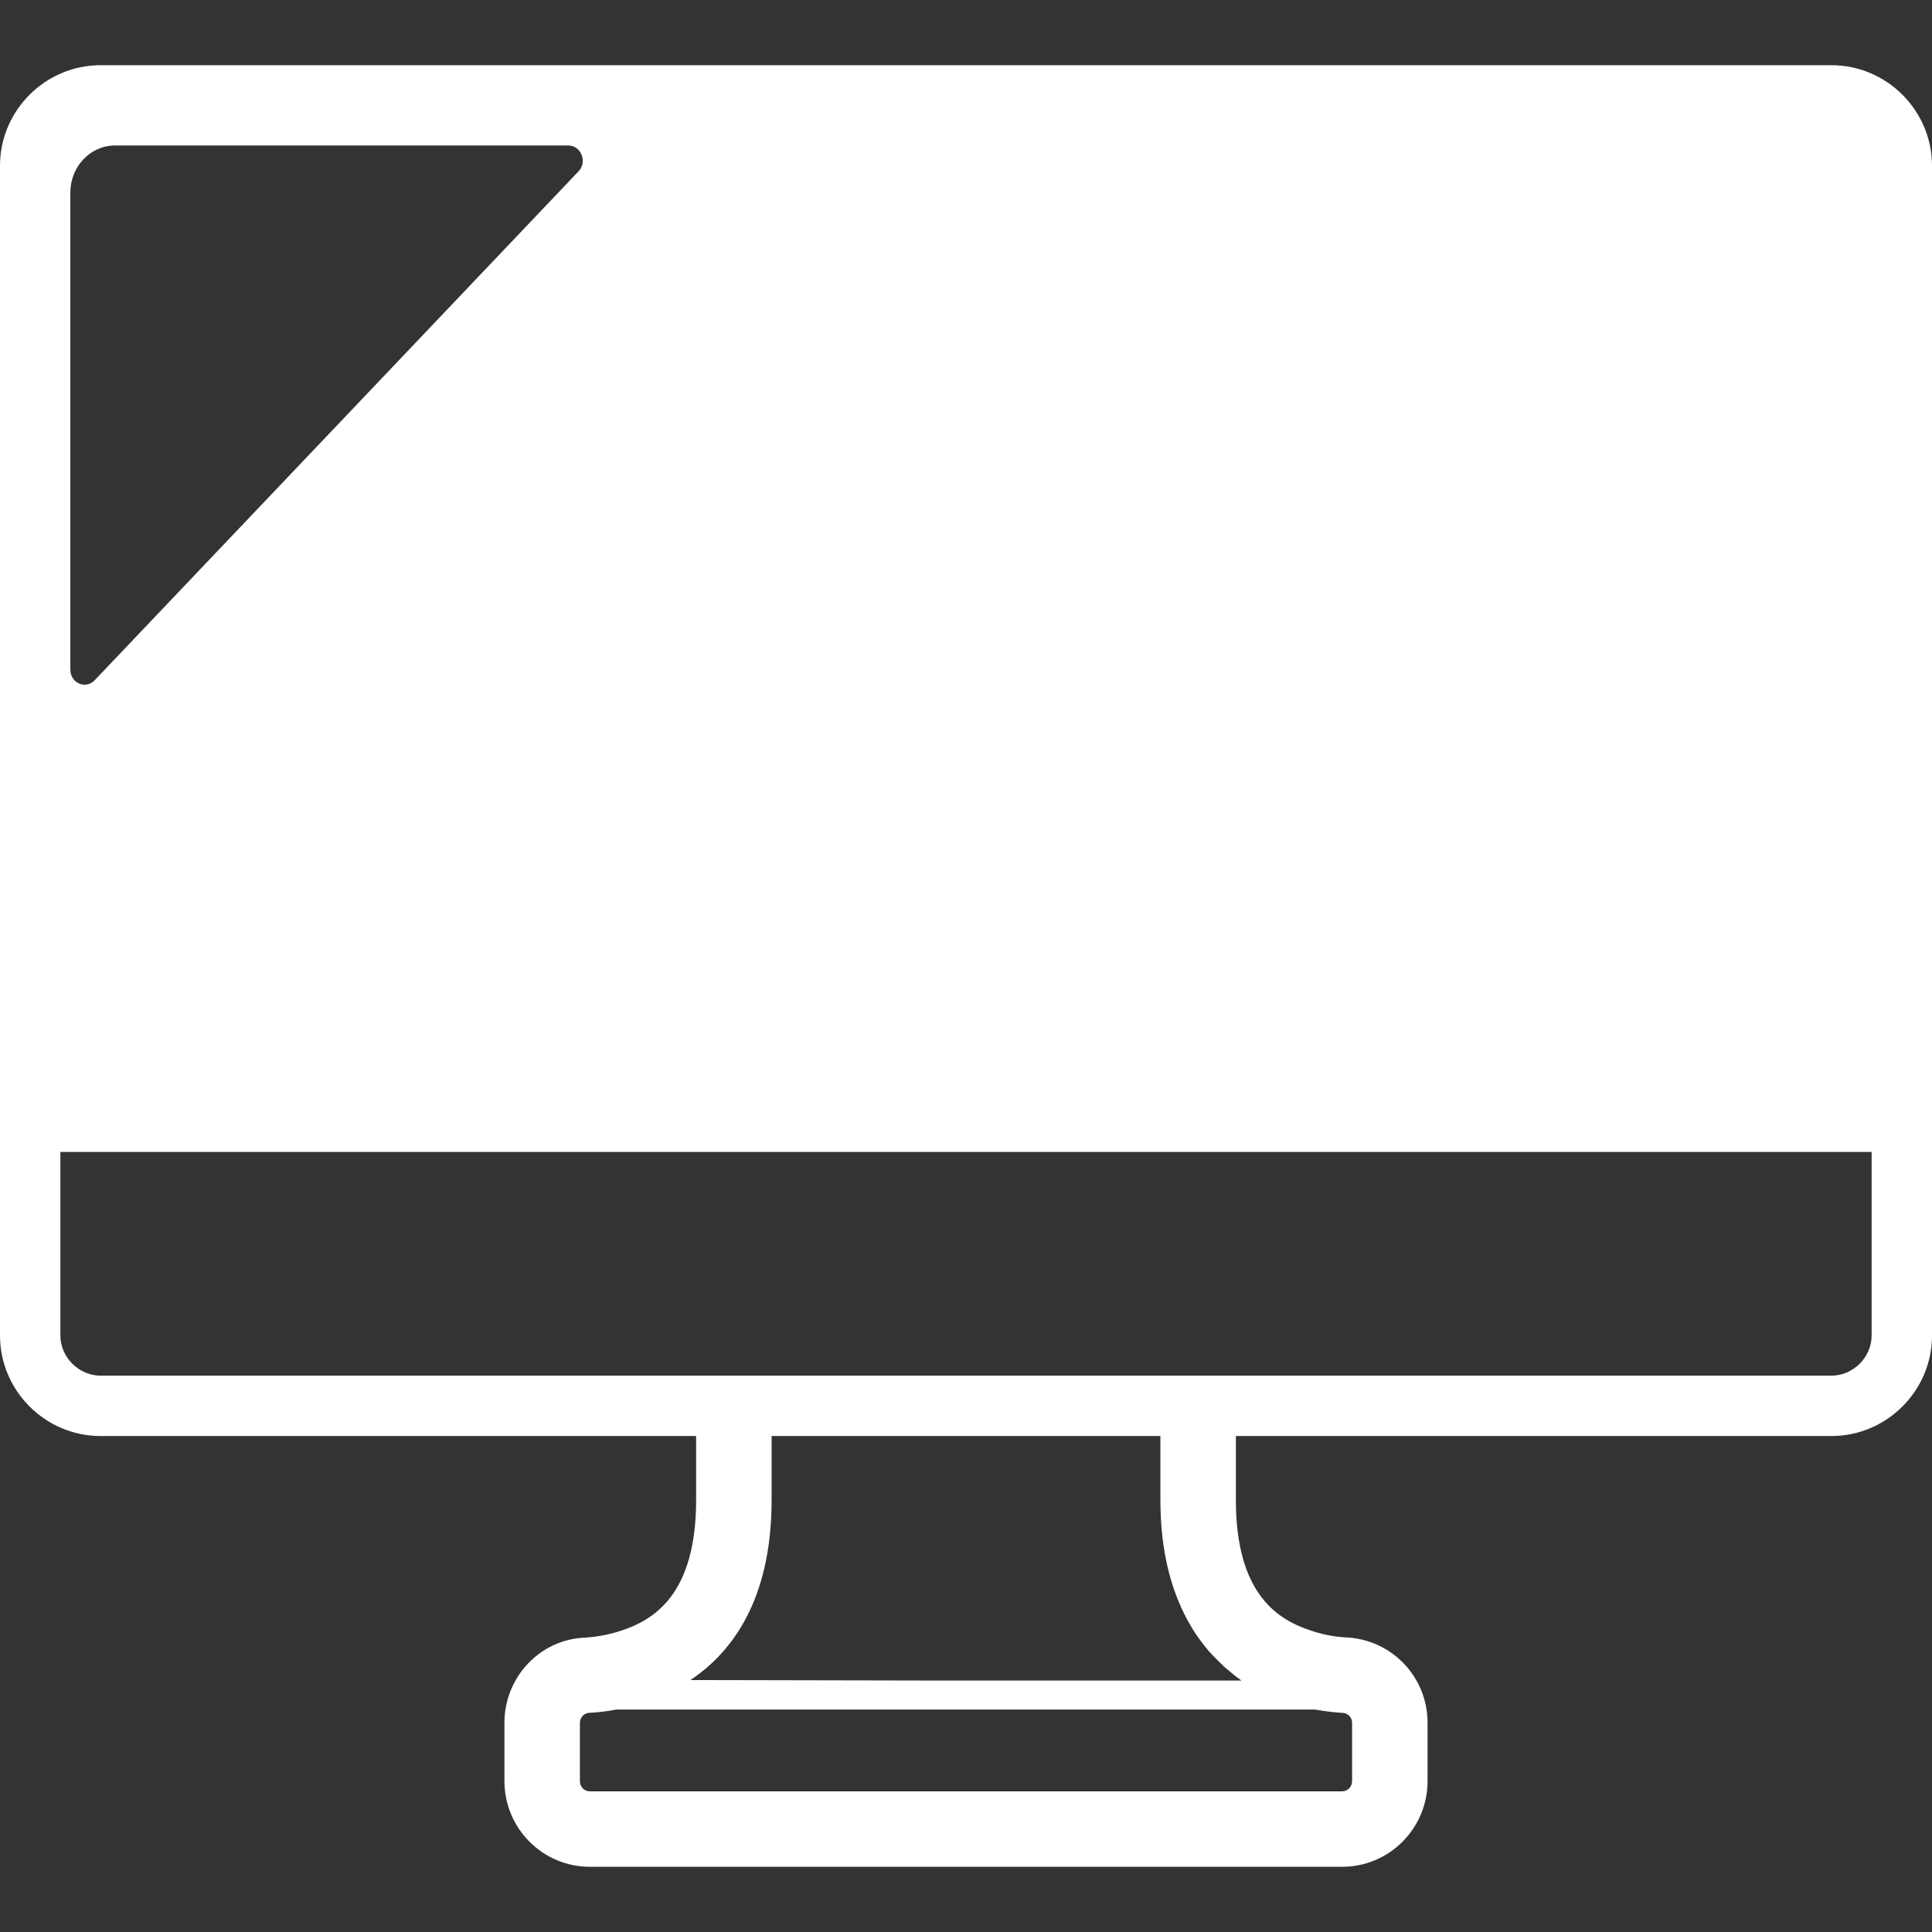 <!--?xml version="1.0" encoding="utf-8"?-->
<!-- Generator: Adobe Illustrator 24.1.1, SVG Export Plug-In . SVG Version: 6.00 Build 0)  -->
<svg version="1.1" id="_x31_0" xmlns="http://www.w3.org/2000/svg" xmlns:xlink="http://www.w3.org/1999/xlink" x="0px" y="0px" viewBox="0 0 512 512" style="width: 256px; height: 256px; opacity: 1;" xml:space="preserve">
<rect x="0" y="0" width="512" height="512" fill="#333333" stroke="none"/>
<style type="text/css">
	.st0{fill:#374149;}
</style>
<g>
	<path class="st0" d="M183.676,380.561h0.805v16.957c0,25.203-11.36,31.844-19.922,34.641c-3.84,1.281-7.359,1.679-9.519,1.839
		c-11.84,0.402-21.359,10.402-21.359,22.563v15.437c0,12.563,10.16,22.723,22.64,22.723h199.36c12.48,0,22.64-10.16,22.64-22.723
		v-15.437c0-12.242-9.602-22.161-21.762-22.641c-1.84-0.082-5.277-0.481-9.039-1.762c-8.64-2.797-20-9.438-20-34.641v-16.957
		h140.559h17.281c14.641,0,26.641-12,26.641-26.641v-17.199v-31.442V61.201V43.92c0-14.641-12-26.641-26.641-26.641h-17.281H43.84
		H26.641C12,17.279,0,29.279,0,43.92v17.281v244.078v31.442v17.199c0,14.641,12,26.641,26.641,26.641H43.84H183.676z
		 M358.32,471.998c0,1.52-1.199,2.723-2.64,2.723H156.32c-1.519,0-2.64-1.203-2.64-2.723v-15.437c0-1.36,1.038-2.563,2.48-2.641
		c1.758-0.082,4.238-0.321,7.278-0.879h185.043c3.038,0.558,5.519,0.797,7.277,0.879c1.524,0.078,2.562,1.281,2.562,2.641V471.998z
		 M307.519,380.561v16.957c0,11.859,2.176,21.129,5.535,28.535c0.028,0.058,0.051,0.117,0.078,0.176
		c0.84,1.839,1.754,3.558,2.738,5.164c0.16,0.266,0.312,0.531,0.477,0.789c0.902,1.406,1.851,2.714,2.839,3.946
		c0.363,0.457,0.719,0.922,1.102,1.367c0.79,0.902,1.602,1.73,2.434,2.538c0.723,0.719,1.438,1.442,2.207,2.118
		c0.125,0.106,0.258,0.195,0.383,0.297c1.183,1.012,2.382,2.008,3.683,2.914h-80.363l-65.656-0.133
		c11.289-7.551,21.504-21.606,21.504-47.711v-16.957h102.57H307.519z M496,305.279v48.641c0,5.758-4.879,10.641-10.641,10.641
		h-157.84h-20H204.481h-20H26.641c-5.762,0-10.641-4.883-10.641-10.641v-48.641h168.481h20h103.038h20h167.489H496z M153.359,45.362
		L25.121,180.24c-2.402,2.558-6.48,0.801-6.48-2.801V51.041c0-6.882,5.277-12.48,11.84-12.48h120.16
		C154,38.561,155.68,42.881,153.359,45.362z" style="fill: rgb(255, 255, 255);"></path>
</g>
</svg>

